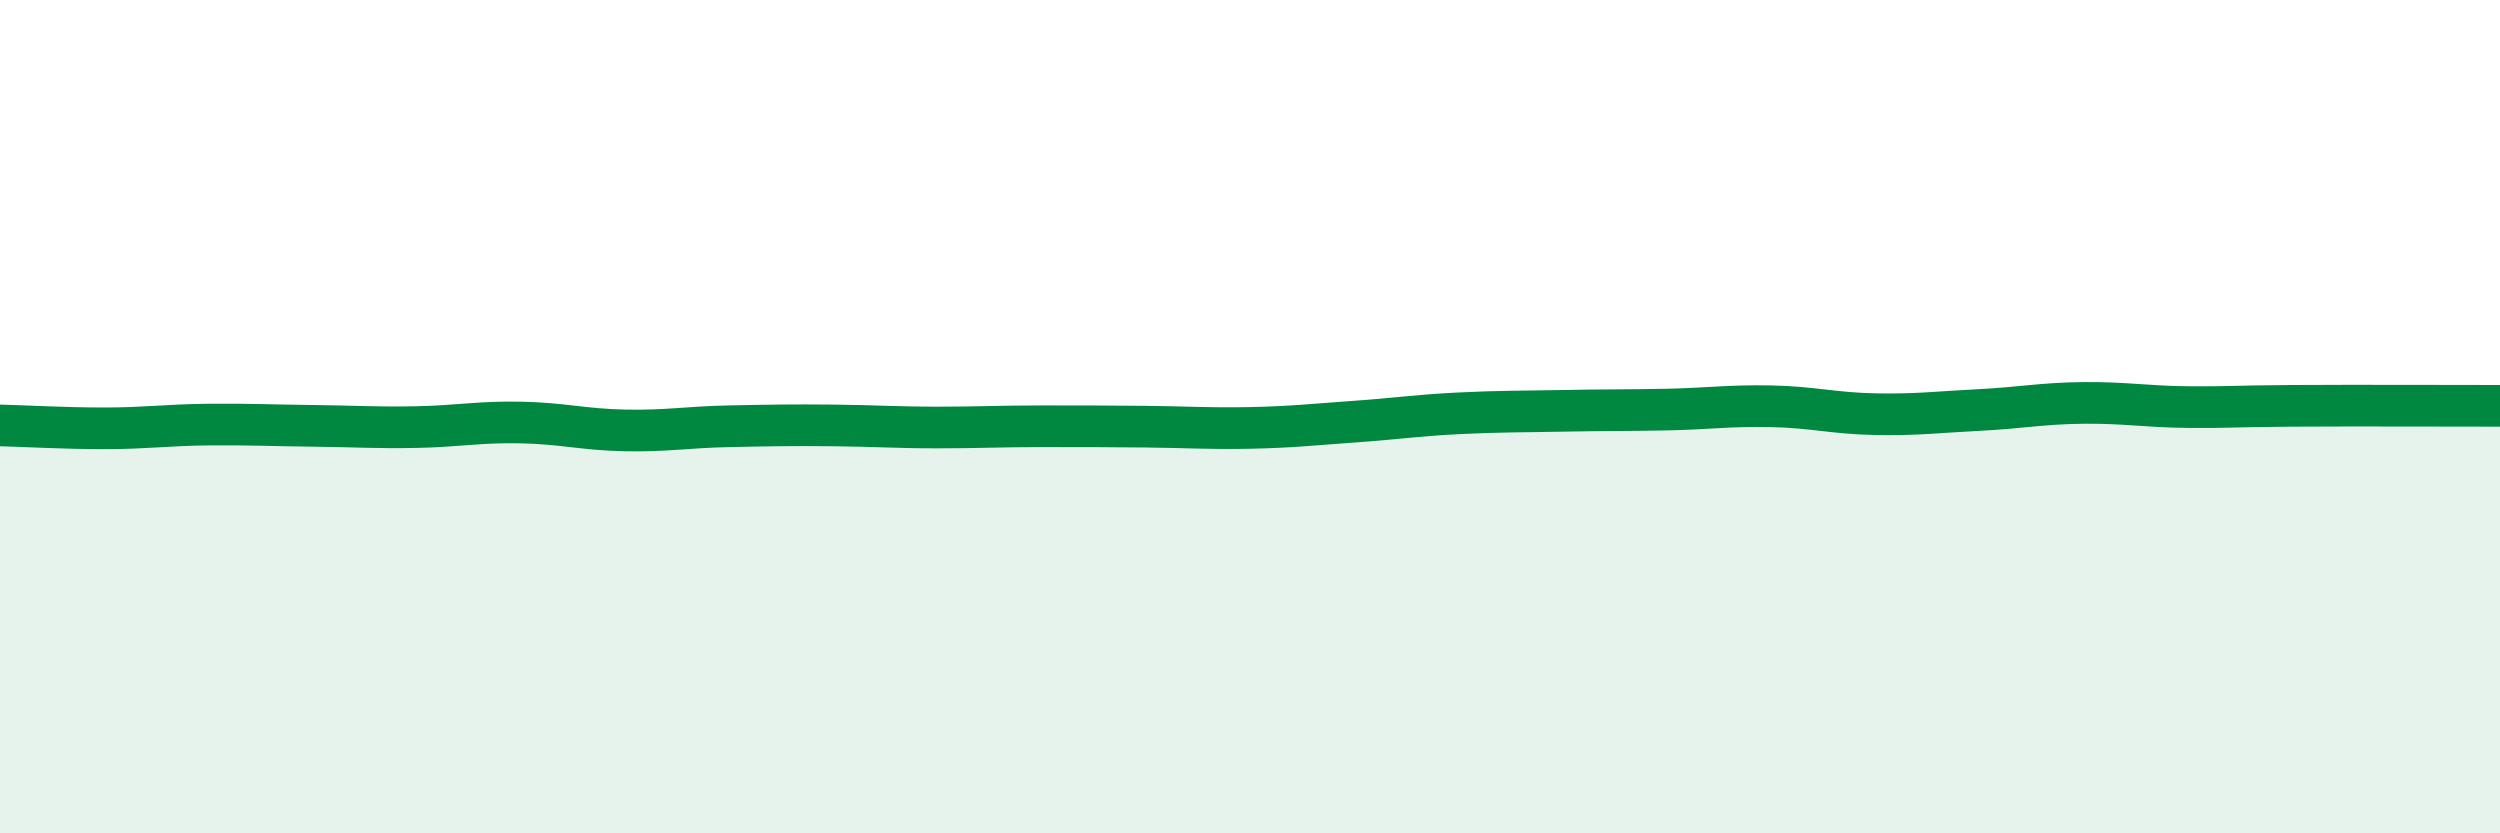 
    <svg width="60" height="20" viewBox="0 0 60 20" xmlns="http://www.w3.org/2000/svg">
      <path
        d="M 0,10.21 C 0.5,10.22 1.5,10.28 2.5,10.28 C 3.5,10.28 4,10.2 5,10.19 C 6,10.18 6.5,10.21 7.5,10.22 C 8.5,10.23 9,10.27 10,10.25 C 11,10.23 11.5,10.12 12.5,10.14 C 13.5,10.16 14,10.31 15,10.33 C 16,10.35 16.5,10.25 17.5,10.23 C 18.5,10.21 19,10.2 20,10.21 C 21,10.22 21.5,10.26 22.5,10.26 C 23.5,10.26 24,10.23 25,10.23 C 26,10.23 26.5,10.23 27.5,10.24 C 28.5,10.25 29,10.29 30,10.27 C 31,10.25 31.5,10.19 32.5,10.12 C 33.5,10.05 34,9.97 35,9.92 C 36,9.87 36.5,9.88 37.5,9.86 C 38.5,9.84 39,9.85 40,9.83 C 41,9.81 41.5,9.73 42.5,9.75 C 43.5,9.77 44,9.92 45,9.94 C 46,9.96 46.5,9.89 47.5,9.84 C 48.5,9.79 49,9.68 50,9.67 C 51,9.66 51.5,9.76 52.5,9.77 C 53.5,9.78 53.5,9.75 55,9.74 C 56.5,9.73 59,9.74 60,9.74L60 20L0 20Z"
        fill="#008740"
        opacity="0.1"
        stroke-linecap="round"
        stroke-linejoin="round"
      />
      <path
        d="M 0,10.21 C 0.5,10.22 1.5,10.28 2.5,10.28 C 3.5,10.28 4,10.2 5,10.19 C 6,10.18 6.5,10.21 7.5,10.22 C 8.5,10.23 9,10.27 10,10.25 C 11,10.23 11.5,10.12 12.5,10.14 C 13.5,10.16 14,10.31 15,10.33 C 16,10.35 16.5,10.25 17.5,10.23 C 18.5,10.21 19,10.2 20,10.21 C 21,10.22 21.5,10.26 22.5,10.26 C 23.5,10.26 24,10.23 25,10.23 C 26,10.23 26.5,10.23 27.5,10.24 C 28.5,10.25 29,10.29 30,10.27 C 31,10.25 31.5,10.19 32.5,10.12 C 33.5,10.05 34,9.97 35,9.92 C 36,9.87 36.5,9.88 37.5,9.86 C 38.5,9.84 39,9.85 40,9.83 C 41,9.81 41.5,9.73 42.5,9.75 C 43.5,9.77 44,9.92 45,9.94 C 46,9.96 46.5,9.89 47.5,9.84 C 48.5,9.79 49,9.68 50,9.67 C 51,9.66 51.5,9.76 52.5,9.77 C 53.5,9.78 53.5,9.75 55,9.74 C 56.5,9.73 59,9.74 60,9.74"
        stroke="#008740"
        stroke-width="1"
        fill="none"
        stroke-linecap="round"
        stroke-linejoin="round"
      />
    </svg>
  